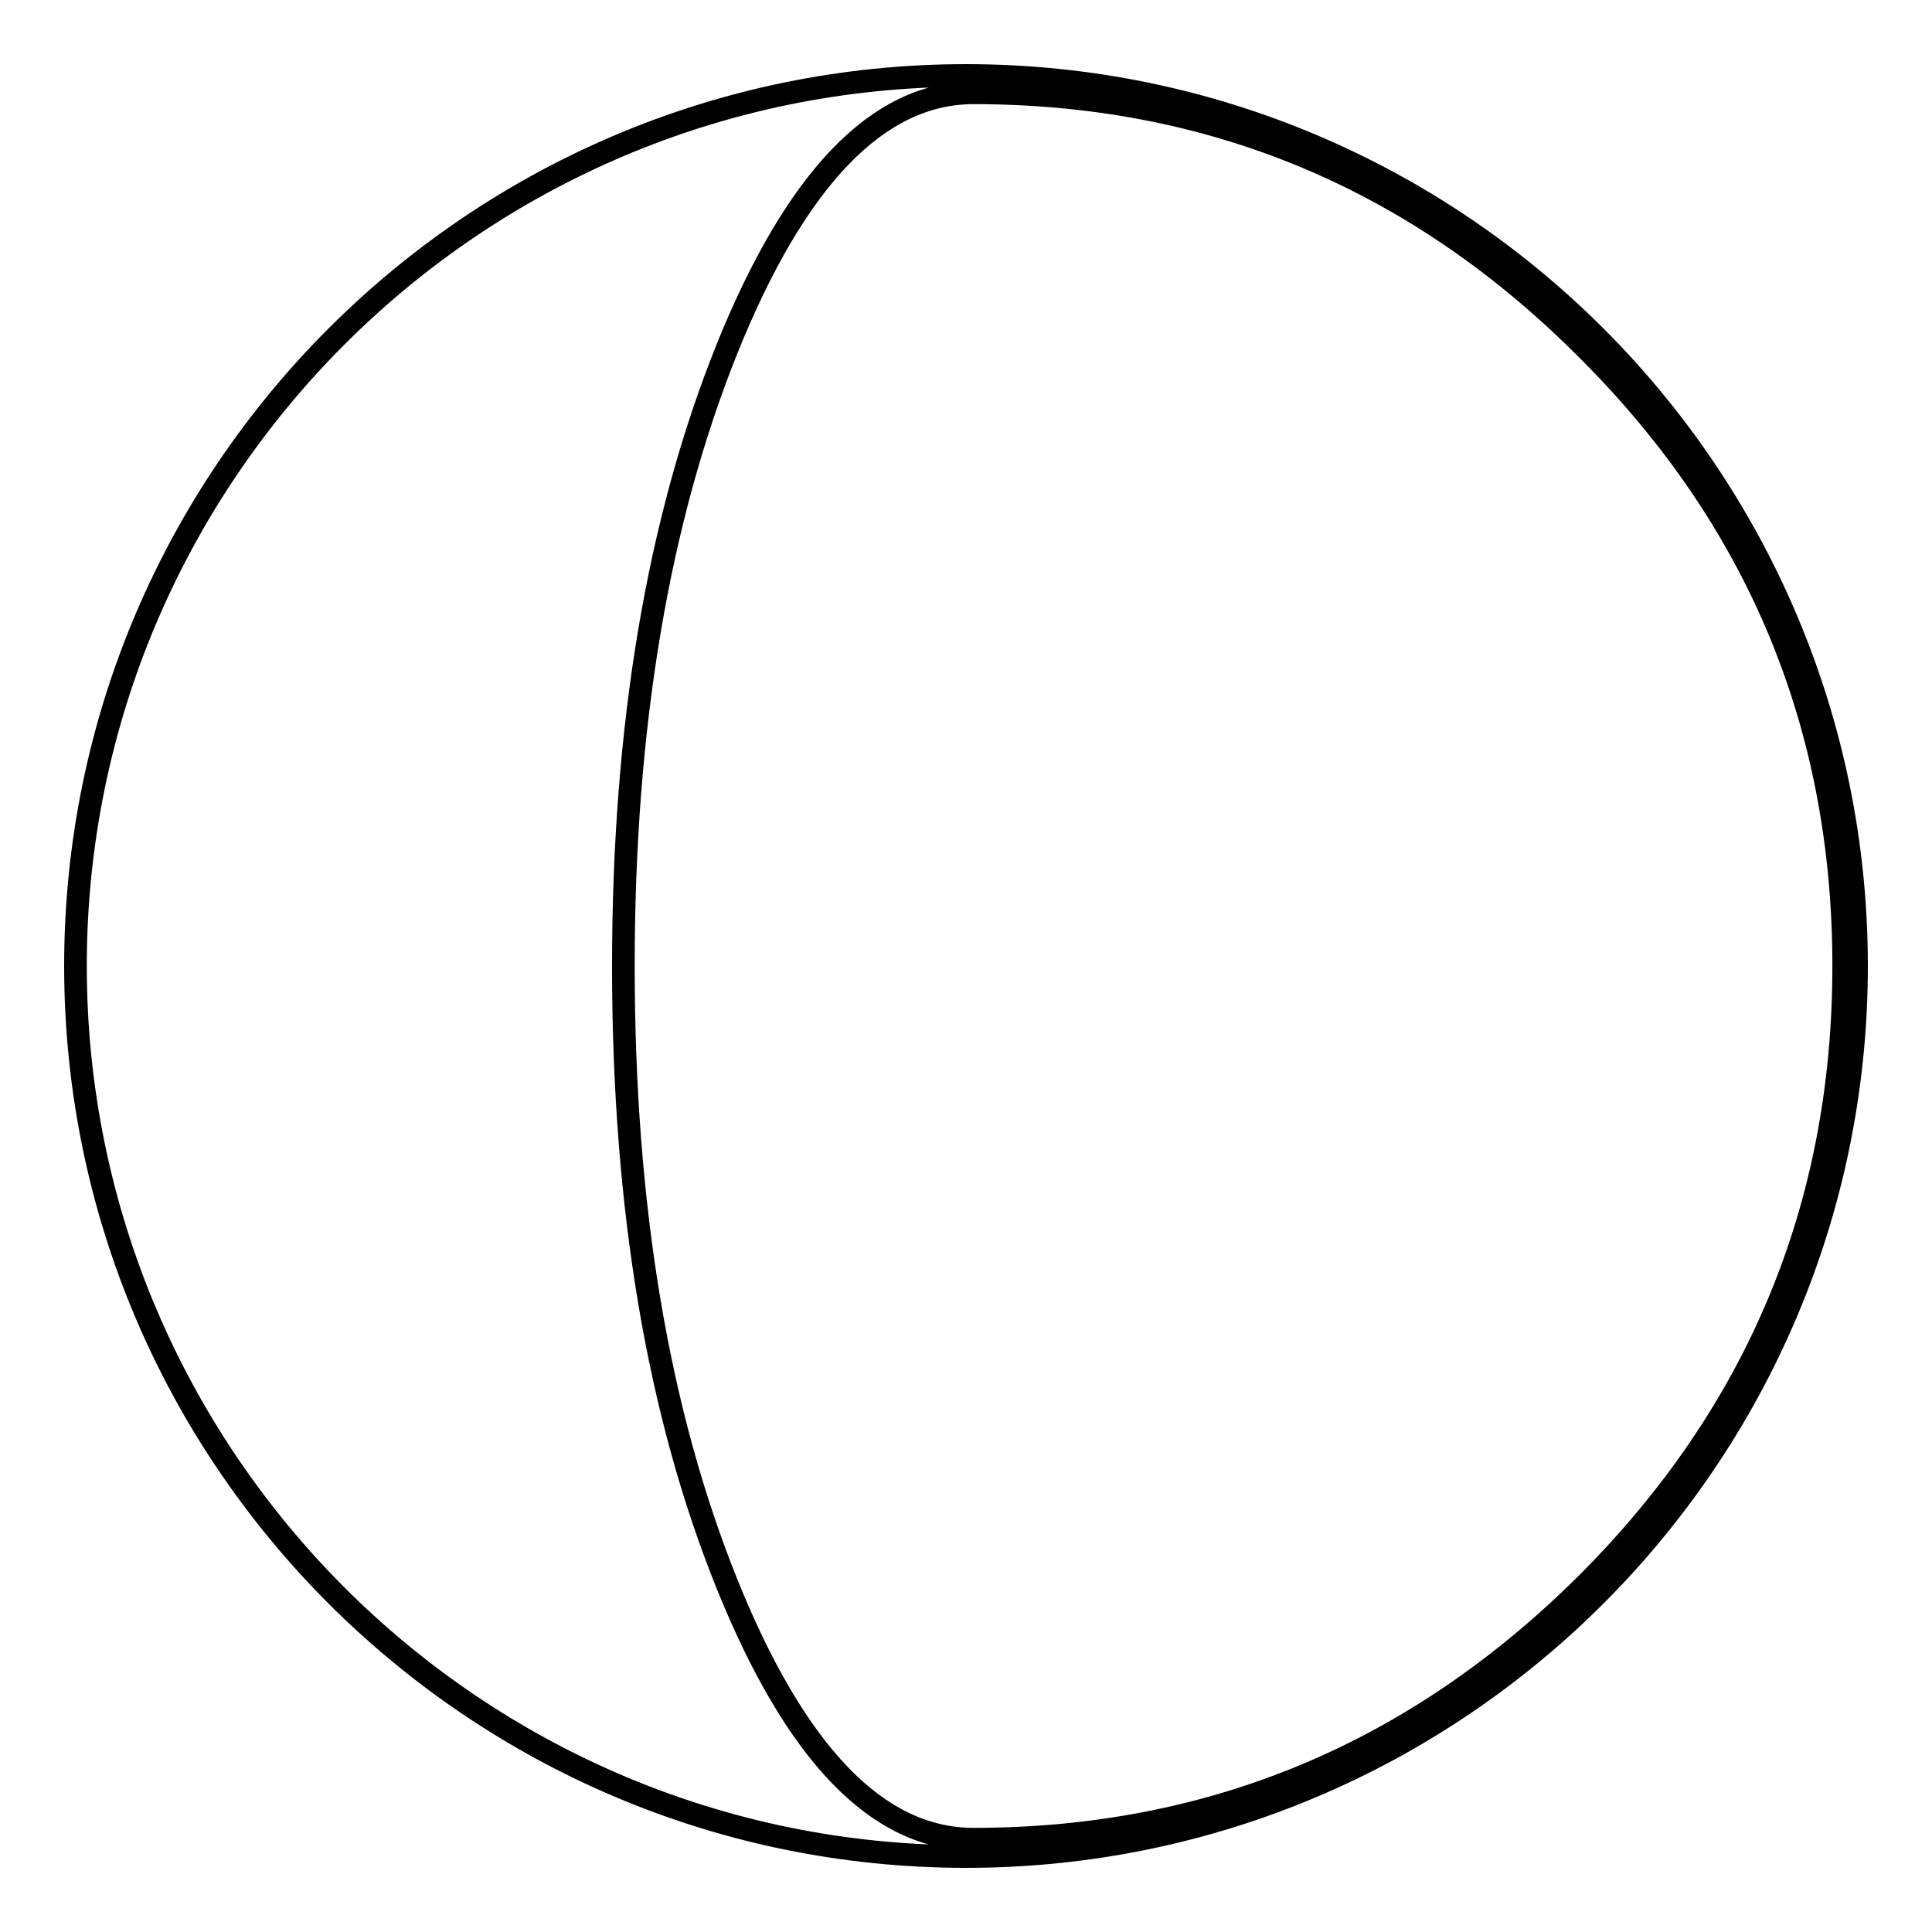 <?xml version="1.0" encoding="utf-8"?>
<!-- Svg Vector Icons : http://www.onlinewebfonts.com/icon -->
<!DOCTYPE svg PUBLIC "-//W3C//DTD SVG 1.1//EN" "http://www.w3.org/Graphics/SVG/1.1/DTD/svg11.dtd">
<svg version="1.1" xmlns="http://www.w3.org/2000/svg" xmlns:xlink="http://www.w3.org/1999/xlink" x="0px" y="0px" viewBox="0 0 256 256" enable-background="new 0 0 256 256" xml:space="preserve">
<g><g><g><path stroke-width="3" fill-opacity="0" stroke="#000000"  d="M128,10C62.9,10,10,62.9,10,128c0,65.1,52.9,118,118,118c65.1,0,118-52.9,118-118C246,62.9,193.1,10,128,10z M210.3,209.8c-22.7,22.6-49.8,33.9-81.3,33.9c-12.7,0-23.6-11.3-32.7-33.9c-9.1-22.6-13.7-49.8-13.7-81.8c0-31.8,4.6-59,13.7-81.7c9.1-22.6,20-34,32.7-34c31.5,0,58.7,11.3,81.3,34c22.7,22.6,34,49.9,34,81.7C244.3,159.9,232.9,187.2,210.3,209.8z"/></g><g></g><g></g><g></g><g></g><g></g><g></g><g></g><g></g><g></g><g></g><g></g><g></g><g></g><g></g><g></g></g></g>
</svg>